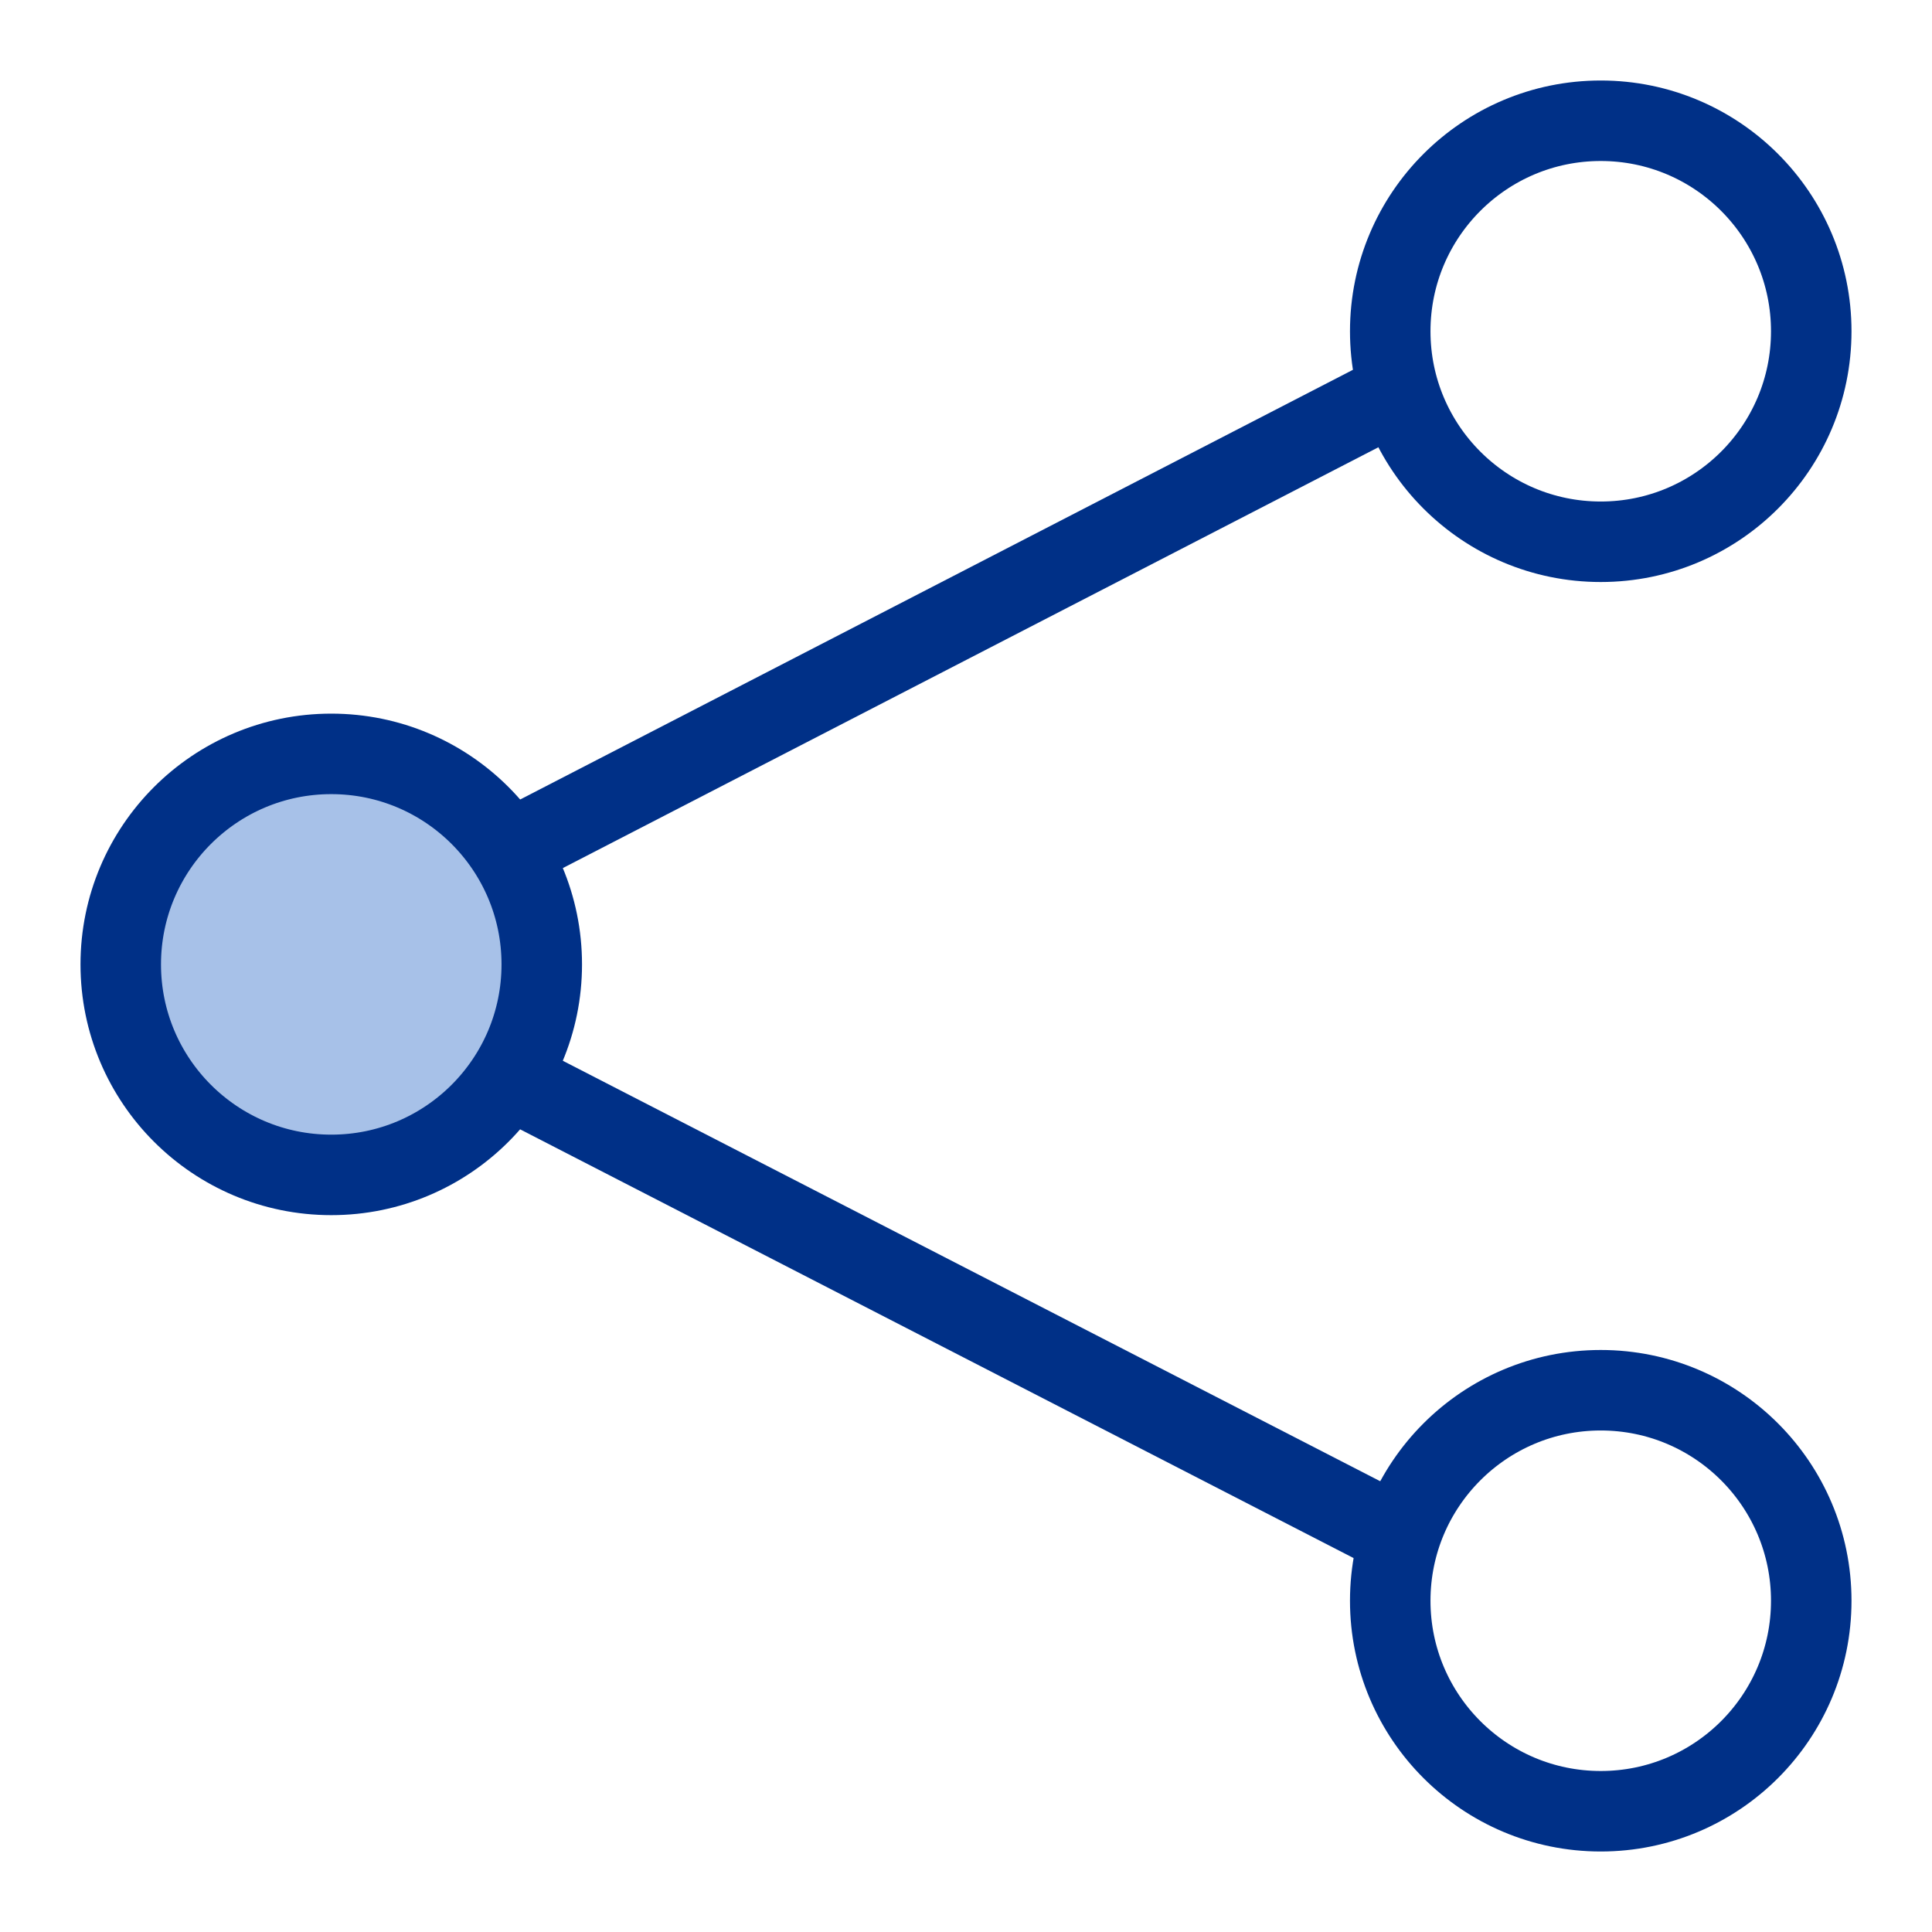 <svg width="48" height="48" viewBox="0 0 48 48" fill="none" xmlns="http://www.w3.org/2000/svg">
<path d="M12.63 21.14L34.53 9.84" stroke="#003087" stroke-width="2" stroke-linejoin="round"/>
<path d="M34.98 38.28L12.76 26.85" stroke="#003087" stroke-width="2" stroke-linejoin="round"/>
<path d="M8.23 29.19C11.118 29.19 13.46 26.848 13.46 23.96C13.46 21.072 11.118 18.73 8.23 18.73C5.342 18.73 3 21.072 3 23.96C3 26.848 5.342 29.19 8.23 29.19Z" fill="#A7C1E8" stroke="#003087" stroke-width="2" stroke-linejoin="round"/>
<path d="M39.77 13.46C42.658 13.46 45 11.118 45 8.23C45 5.342 42.658 3 39.77 3C36.882 3 34.54 5.342 34.54 8.23C34.54 11.118 36.882 13.46 39.77 13.46Z" stroke="#003087" stroke-width="2" stroke-linejoin="round"/>
<path d="M39.77 45C42.658 45 45 42.658 45 39.77C45 36.882 42.658 34.54 39.77 34.54C36.882 34.54 34.54 36.882 34.54 39.77C34.54 42.658 36.882 45 39.77 45Z" stroke="#003087" stroke-width="2" stroke-linejoin="round"/>
</svg>
